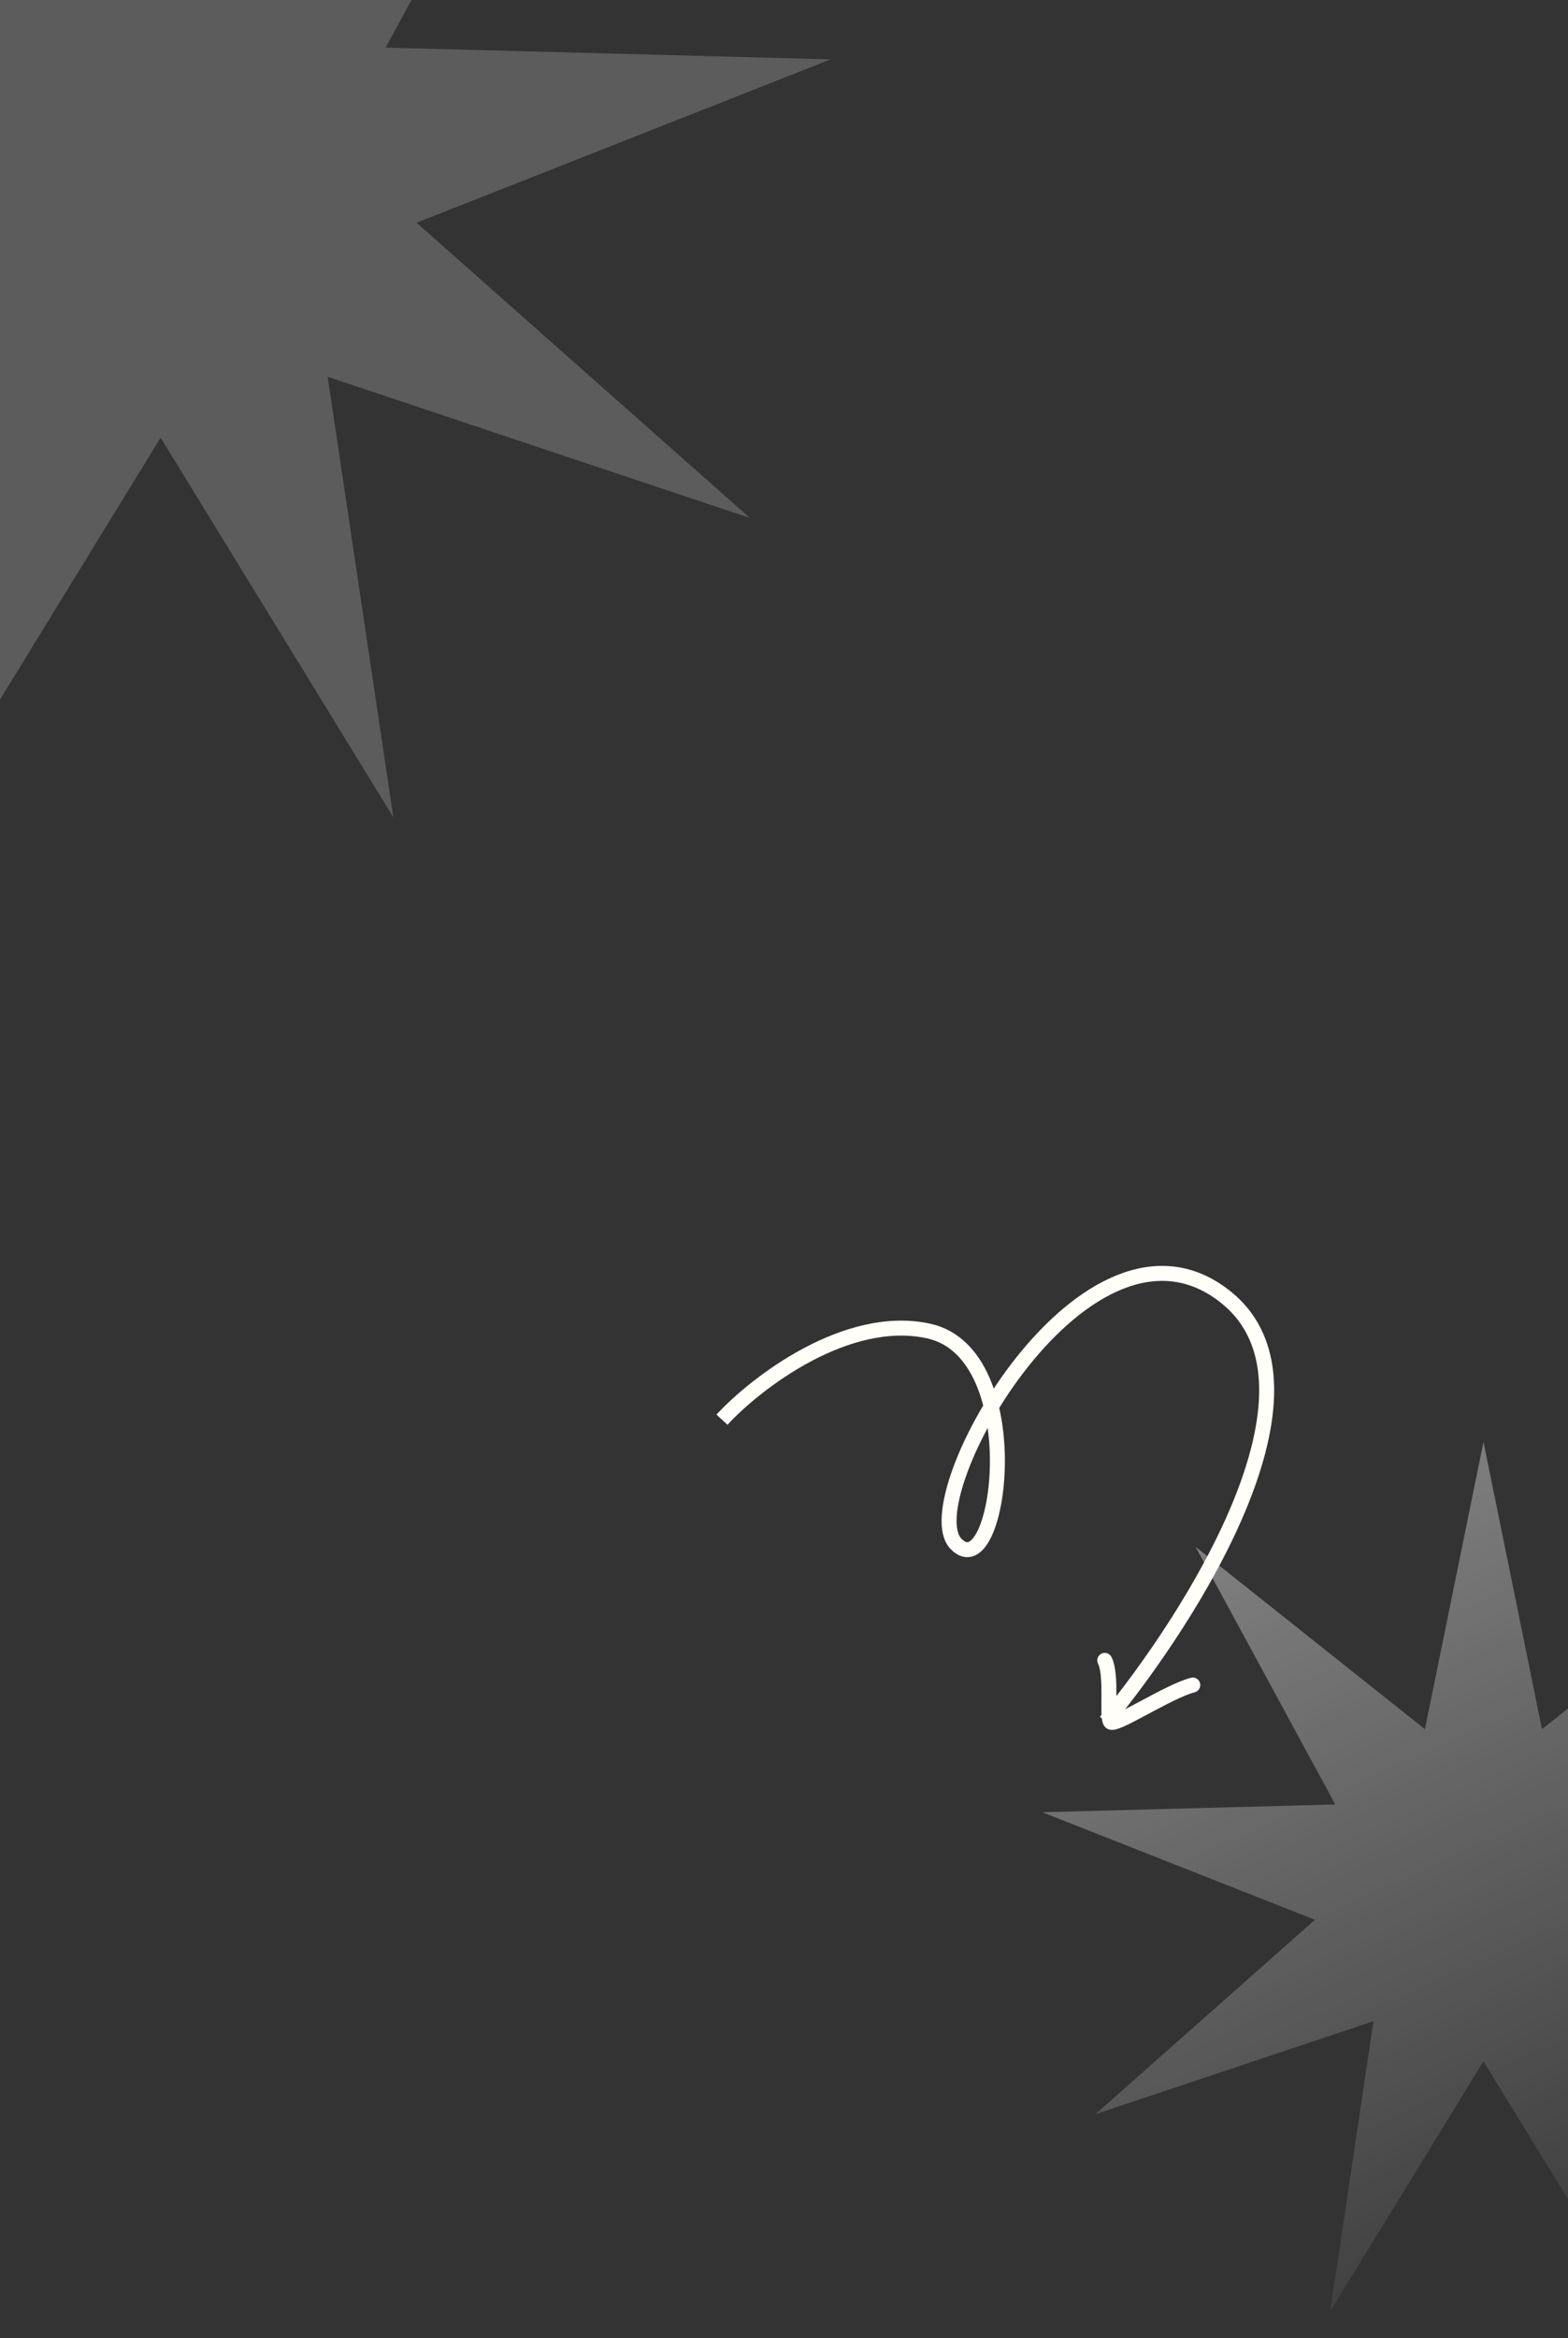 <svg width="371" height="553" viewBox="0 0 371 553" fill="none" xmlns="http://www.w3.org/2000/svg">
<rect x="0" y="0" width="371" height="553" fill="#333333" stroke="none"/>
<path d="M351 341L364.848 408.953L419.135 365.799L386.064 426.756L455.39 428.593L390.873 454.031L442.799 500L377.025 478.016L387.254 546.607L351 487.488L314.746 546.607L324.975 478.016L259.201 500L311.127 454.031L246.61 428.593L315.936 426.756L282.865 365.799L337.152 408.953L351 341Z" fill="url(#paint0_linear_2902_67)" fill-opacity="0.4"/>
<path opacity="0.5" d="M38 -119L59.033 -15.788L141.489 -81.333L91.258 11.252L196.554 14.043L98.562 52.679L177.43 122.5L77.529 89.109L93.065 193.291L38 103.497L-17.065 193.291L-1.529 89.109L-101.43 122.5L-22.562 52.679L-120.554 14.043L-15.258 11.252L-65.489 -81.333L16.967 -15.788L38 -119Z" fill="white" fill-opacity="0.4"/>
<path d="M261.607 407.141C281.793 382.646 316.513 328.403 290.261 306.958C257.446 280.152 215.733 354.36 226.2 365.127C236.668 375.894 243.976 320.202 219.794 314.806C200.449 310.49 178.894 326.999 170.826 335.757" stroke="#FFFEF9" stroke-width="3.543"/>
<path d="M282.22 398.512C276.206 400.094 263.733 408.468 262.75 407.226C261.766 405.985 263.207 396.278 261.397 392.681" stroke="#FFFEF9" stroke-width="3.543" stroke-linecap="round"/>
<defs>
<linearGradient id="paint0_linear_2902_67" x1="303.046" y1="341" x2="398.954" y2="553" gradientUnits="userSpaceOnUse">
<stop stop-color="white"/>
<stop offset="1" stop-color="white" stop-opacity="0"/>
</linearGradient>
</defs>
</svg>
